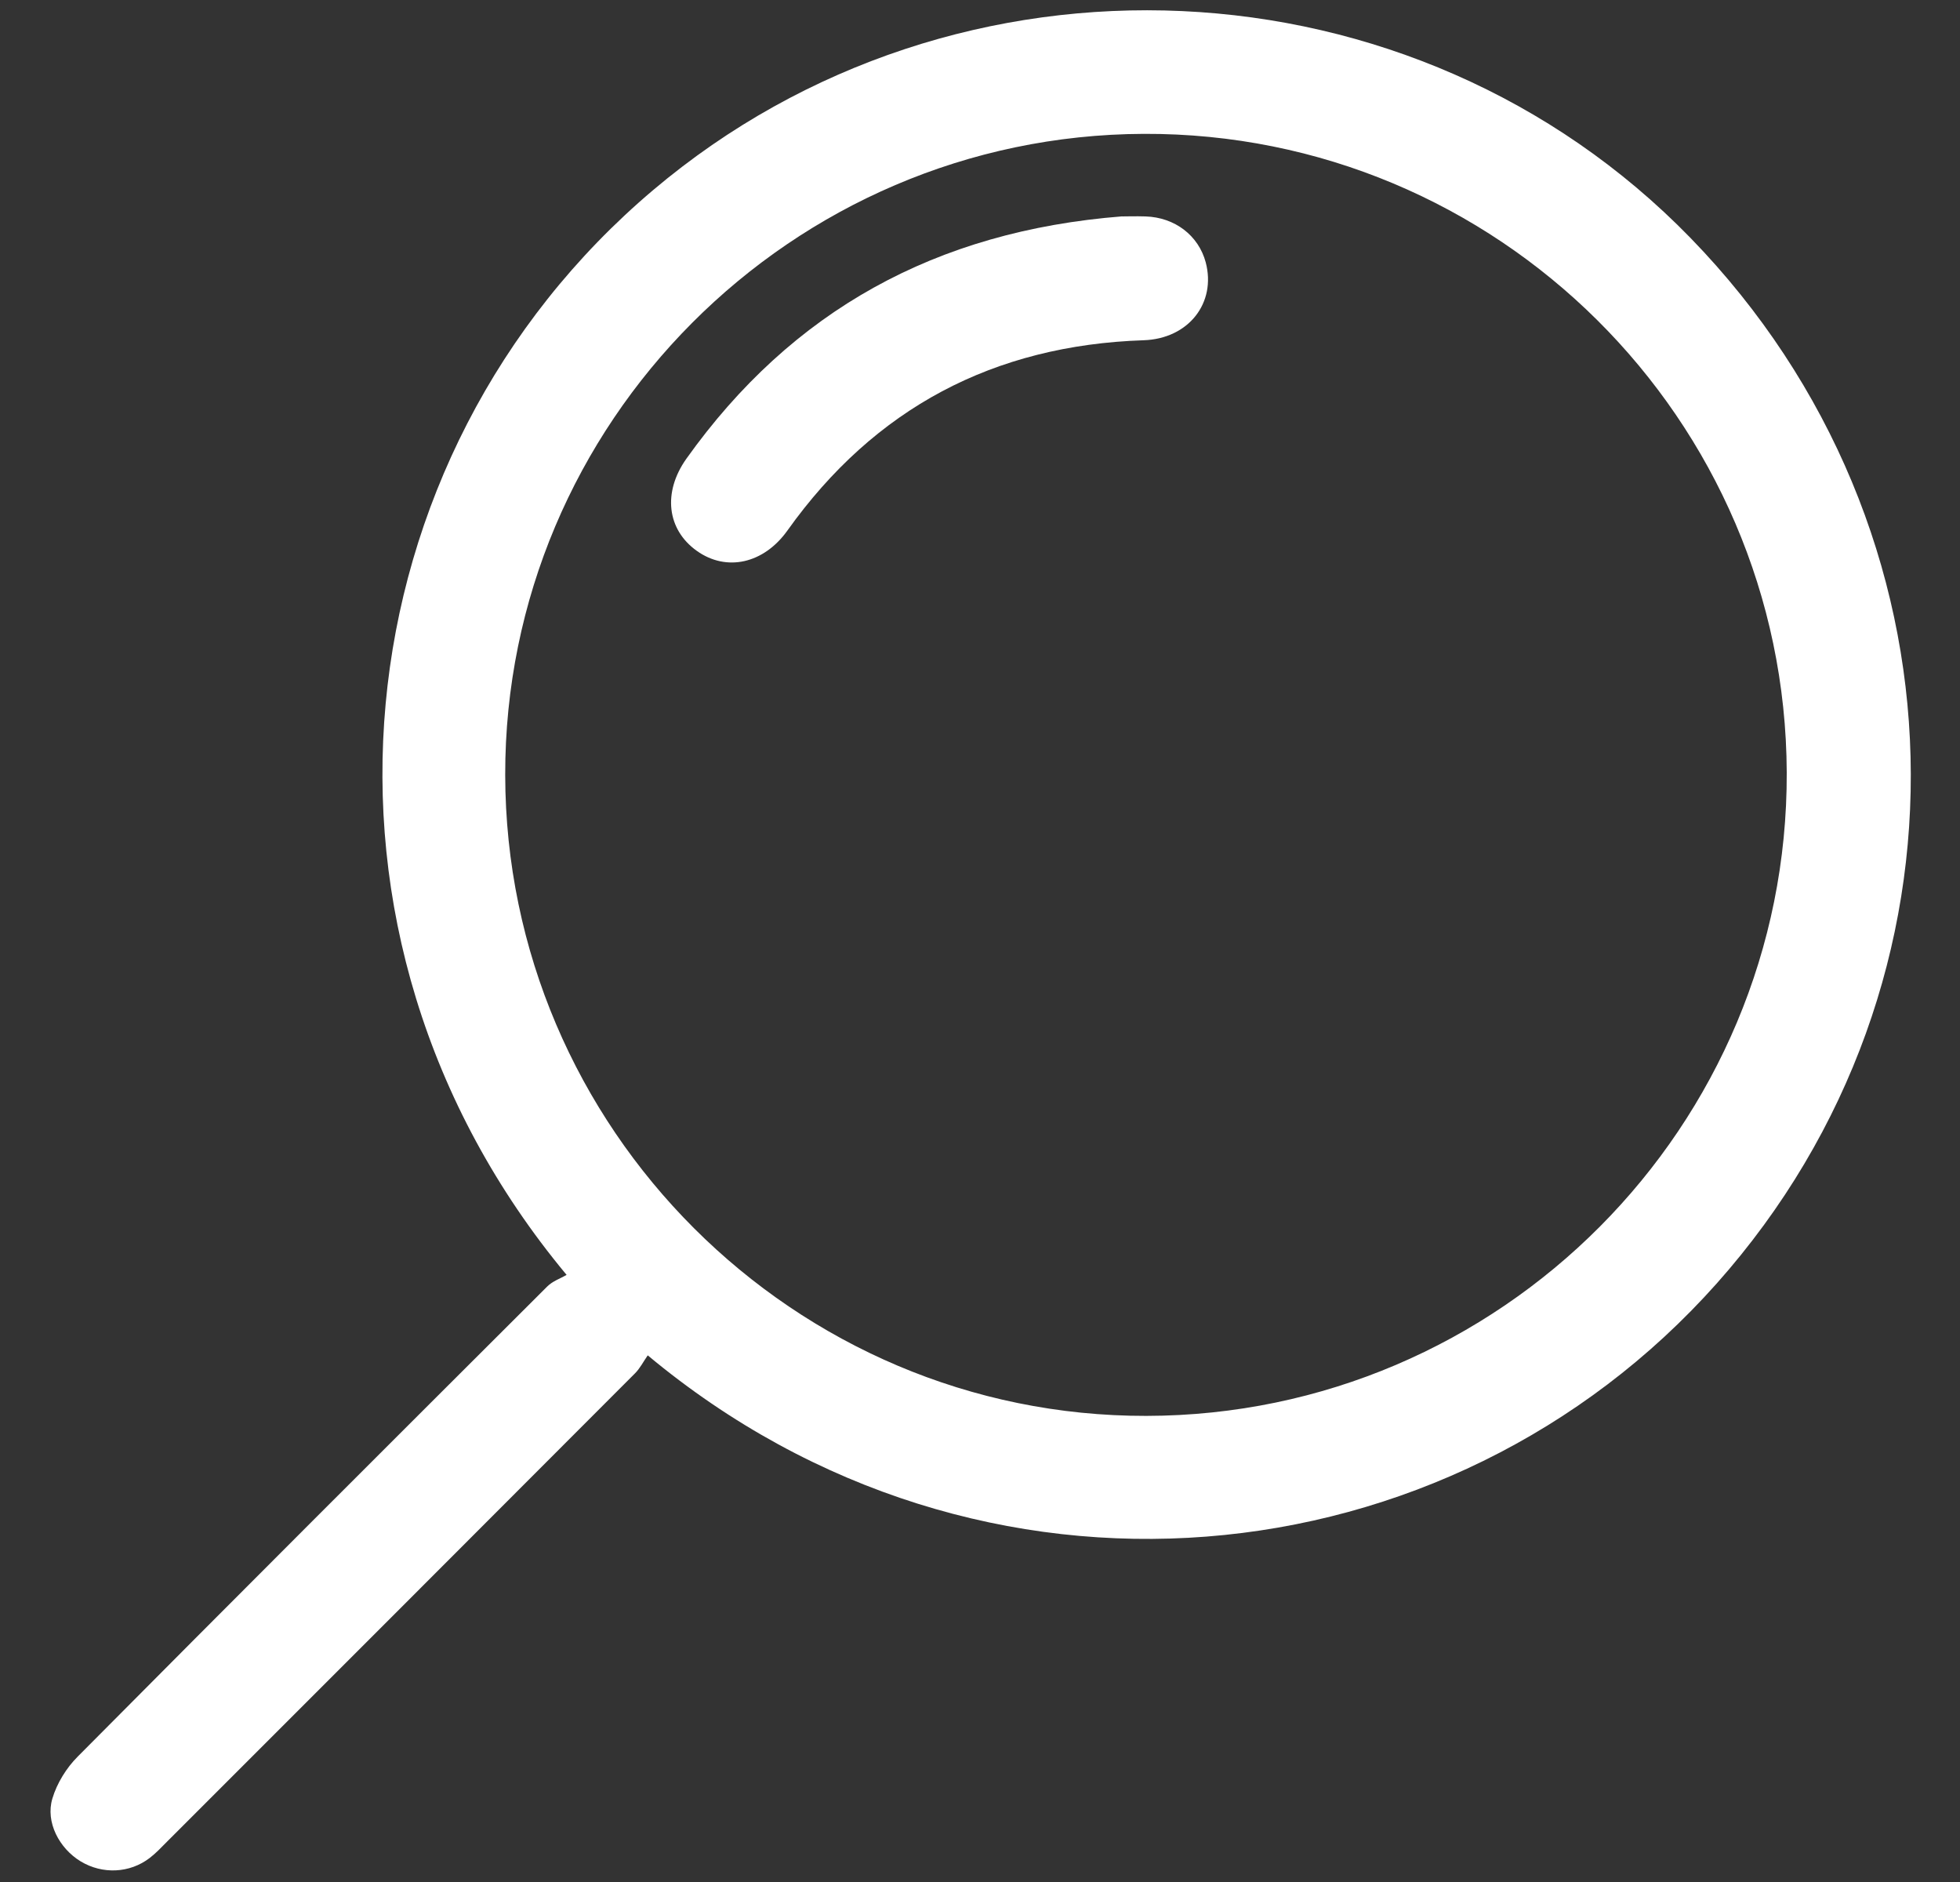 <svg xmlns="http://www.w3.org/2000/svg" width="25" height="24" viewBox="0 0 25 24" fill="none"><rect x="0" y="0" width="25" height="24" fill="#333333" stroke="none"/><g clip-path="url(#clip0_2369_172)"><path d="M8.262 17.284C12.509 20.823 18.473 20.215 21.899 16.365C25.322 12.517 25.176 6.749 21.562 3.034C18.038 -0.589 12.209 -0.853 8.332 2.423C4.329 5.805 3.602 11.902 7.227 16.258C7.15 16.303 7.049 16.337 6.981 16.405C4.981 18.4 2.982 20.396 0.991 22.401C0.847 22.545 0.726 22.741 0.668 22.936C0.578 23.236 0.756 23.572 1.029 23.737C1.305 23.904 1.654 23.89 1.91 23.693C1.988 23.633 2.057 23.56 2.126 23.49C4.118 21.499 6.11 19.507 8.1 17.513C8.163 17.45 8.205 17.366 8.262 17.284V17.284ZM6.444 9.883C6.437 5.393 10.093 1.724 14.59 1.707C19.094 1.69 22.773 5.343 22.79 9.851C22.806 14.364 19.139 18.048 14.622 18.056C10.13 18.064 6.451 14.388 6.444 9.883Z" fill="white"></path><path d="M14.314 2.759C11.935 2.946 10.102 3.962 8.756 5.848C8.45 6.278 8.507 6.754 8.888 7.025C9.265 7.294 9.741 7.19 10.044 6.765C11.157 5.204 12.674 4.403 14.587 4.339C15.161 4.32 15.516 3.862 15.379 3.345C15.287 3.003 14.986 2.772 14.611 2.76C14.488 2.756 14.365 2.76 14.314 2.76L14.314 2.759Z" fill="white"></path></g><defs><clipPath id="clip0_2369_172"><rect width="24" height="24" fill="white" transform="matrix(-1 0 0 1 24.5 0)"></rect></clipPath></defs></svg>
